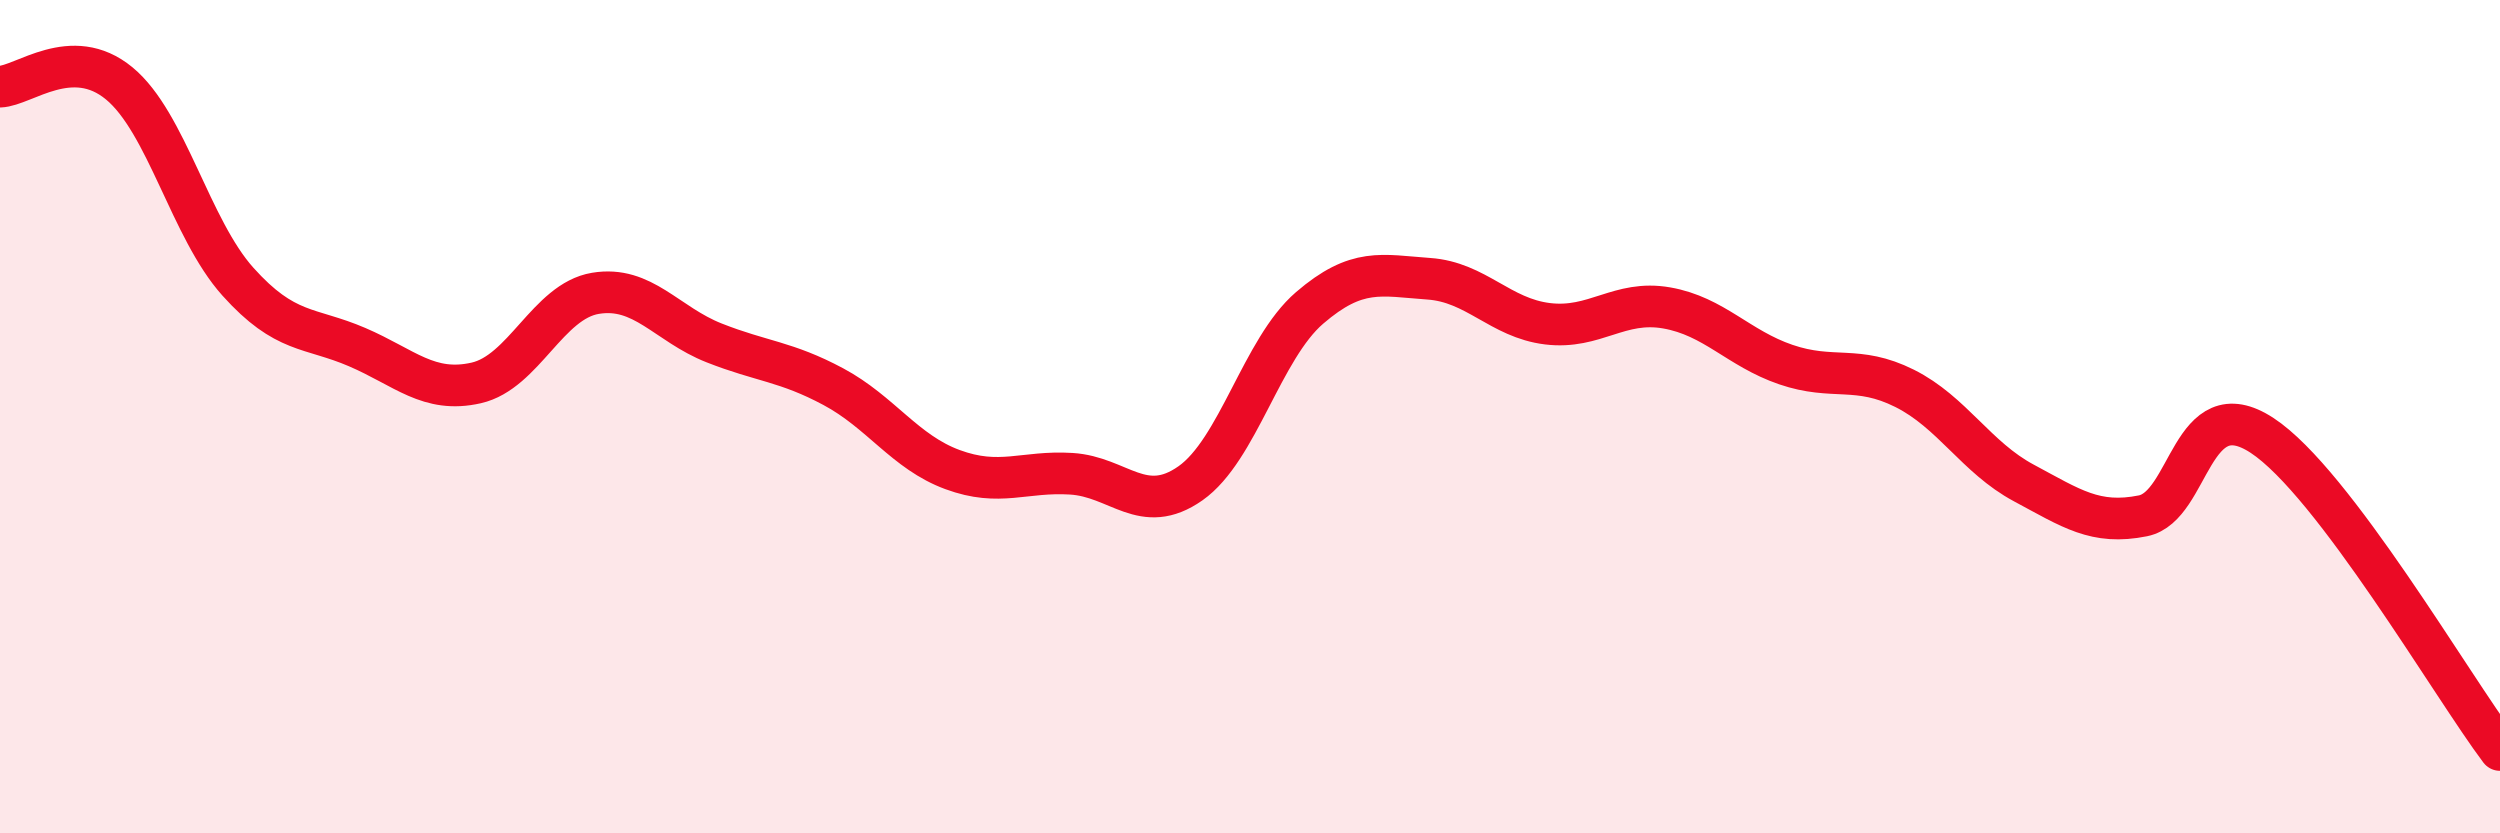
    <svg width="60" height="20" viewBox="0 0 60 20" xmlns="http://www.w3.org/2000/svg">
      <path
        d="M 0,2.08 C 0.57,2.06 1.72,1.06 2.86,2 C 4,2.94 4.57,5.49 5.71,6.76 C 6.85,8.03 7.43,7.84 8.57,8.33 C 9.71,8.82 10.29,9.45 11.43,9.19 C 12.57,8.93 13.15,7.23 14.29,7.04 C 15.43,6.85 16,7.78 17.14,8.23 C 18.28,8.68 18.86,8.67 20,9.28 C 21.14,9.89 21.72,10.85 22.86,11.27 C 24,11.69 24.57,11.3 25.71,11.37 C 26.85,11.44 27.43,12.4 28.57,11.6 C 29.71,10.8 30.29,8.37 31.43,7.39 C 32.57,6.41 33.15,6.61 34.29,6.69 C 35.43,6.77 36,7.63 37.14,7.77 C 38.28,7.91 38.86,7.19 40,7.39 C 41.14,7.59 41.72,8.36 42.86,8.75 C 44,9.14 44.57,8.75 45.71,9.32 C 46.85,9.89 47.43,10.98 48.57,11.59 C 49.71,12.2 50.29,12.61 51.43,12.38 C 52.57,12.15 52.58,9.33 54.29,10.45 C 56,11.57 58.86,16.49 60,18L60 20L0 20Z"
        fill="#EB0A25"
        opacity="0.1"
        stroke-linecap="round"
        stroke-linejoin="round"
      />
      <path
        d="M 0,2.08 C 0.57,2.06 1.72,1.06 2.86,2 C 4,2.94 4.57,5.49 5.71,6.76 C 6.85,8.03 7.43,7.84 8.57,8.33 C 9.71,8.82 10.29,9.45 11.43,9.19 C 12.57,8.93 13.15,7.23 14.29,7.04 C 15.43,6.85 16,7.78 17.14,8.23 C 18.28,8.68 18.86,8.67 20,9.28 C 21.14,9.89 21.72,10.85 22.86,11.27 C 24,11.69 24.57,11.3 25.71,11.37 C 26.85,11.44 27.43,12.4 28.57,11.6 C 29.71,10.8 30.29,8.37 31.43,7.39 C 32.57,6.41 33.15,6.61 34.29,6.69 C 35.43,6.77 36,7.63 37.14,7.77 C 38.28,7.91 38.86,7.19 40,7.39 C 41.14,7.59 41.72,8.36 42.86,8.75 C 44,9.14 44.57,8.75 45.71,9.32 C 46.85,9.89 47.43,10.98 48.57,11.59 C 49.71,12.2 50.29,12.61 51.43,12.38 C 52.57,12.15 52.58,9.33 54.29,10.45 C 56,11.57 58.86,16.49 60,18"
        stroke="#EB0A25"
        stroke-width="1"
        fill="none"
        stroke-linecap="round"
        stroke-linejoin="round"
      />
    </svg>
  